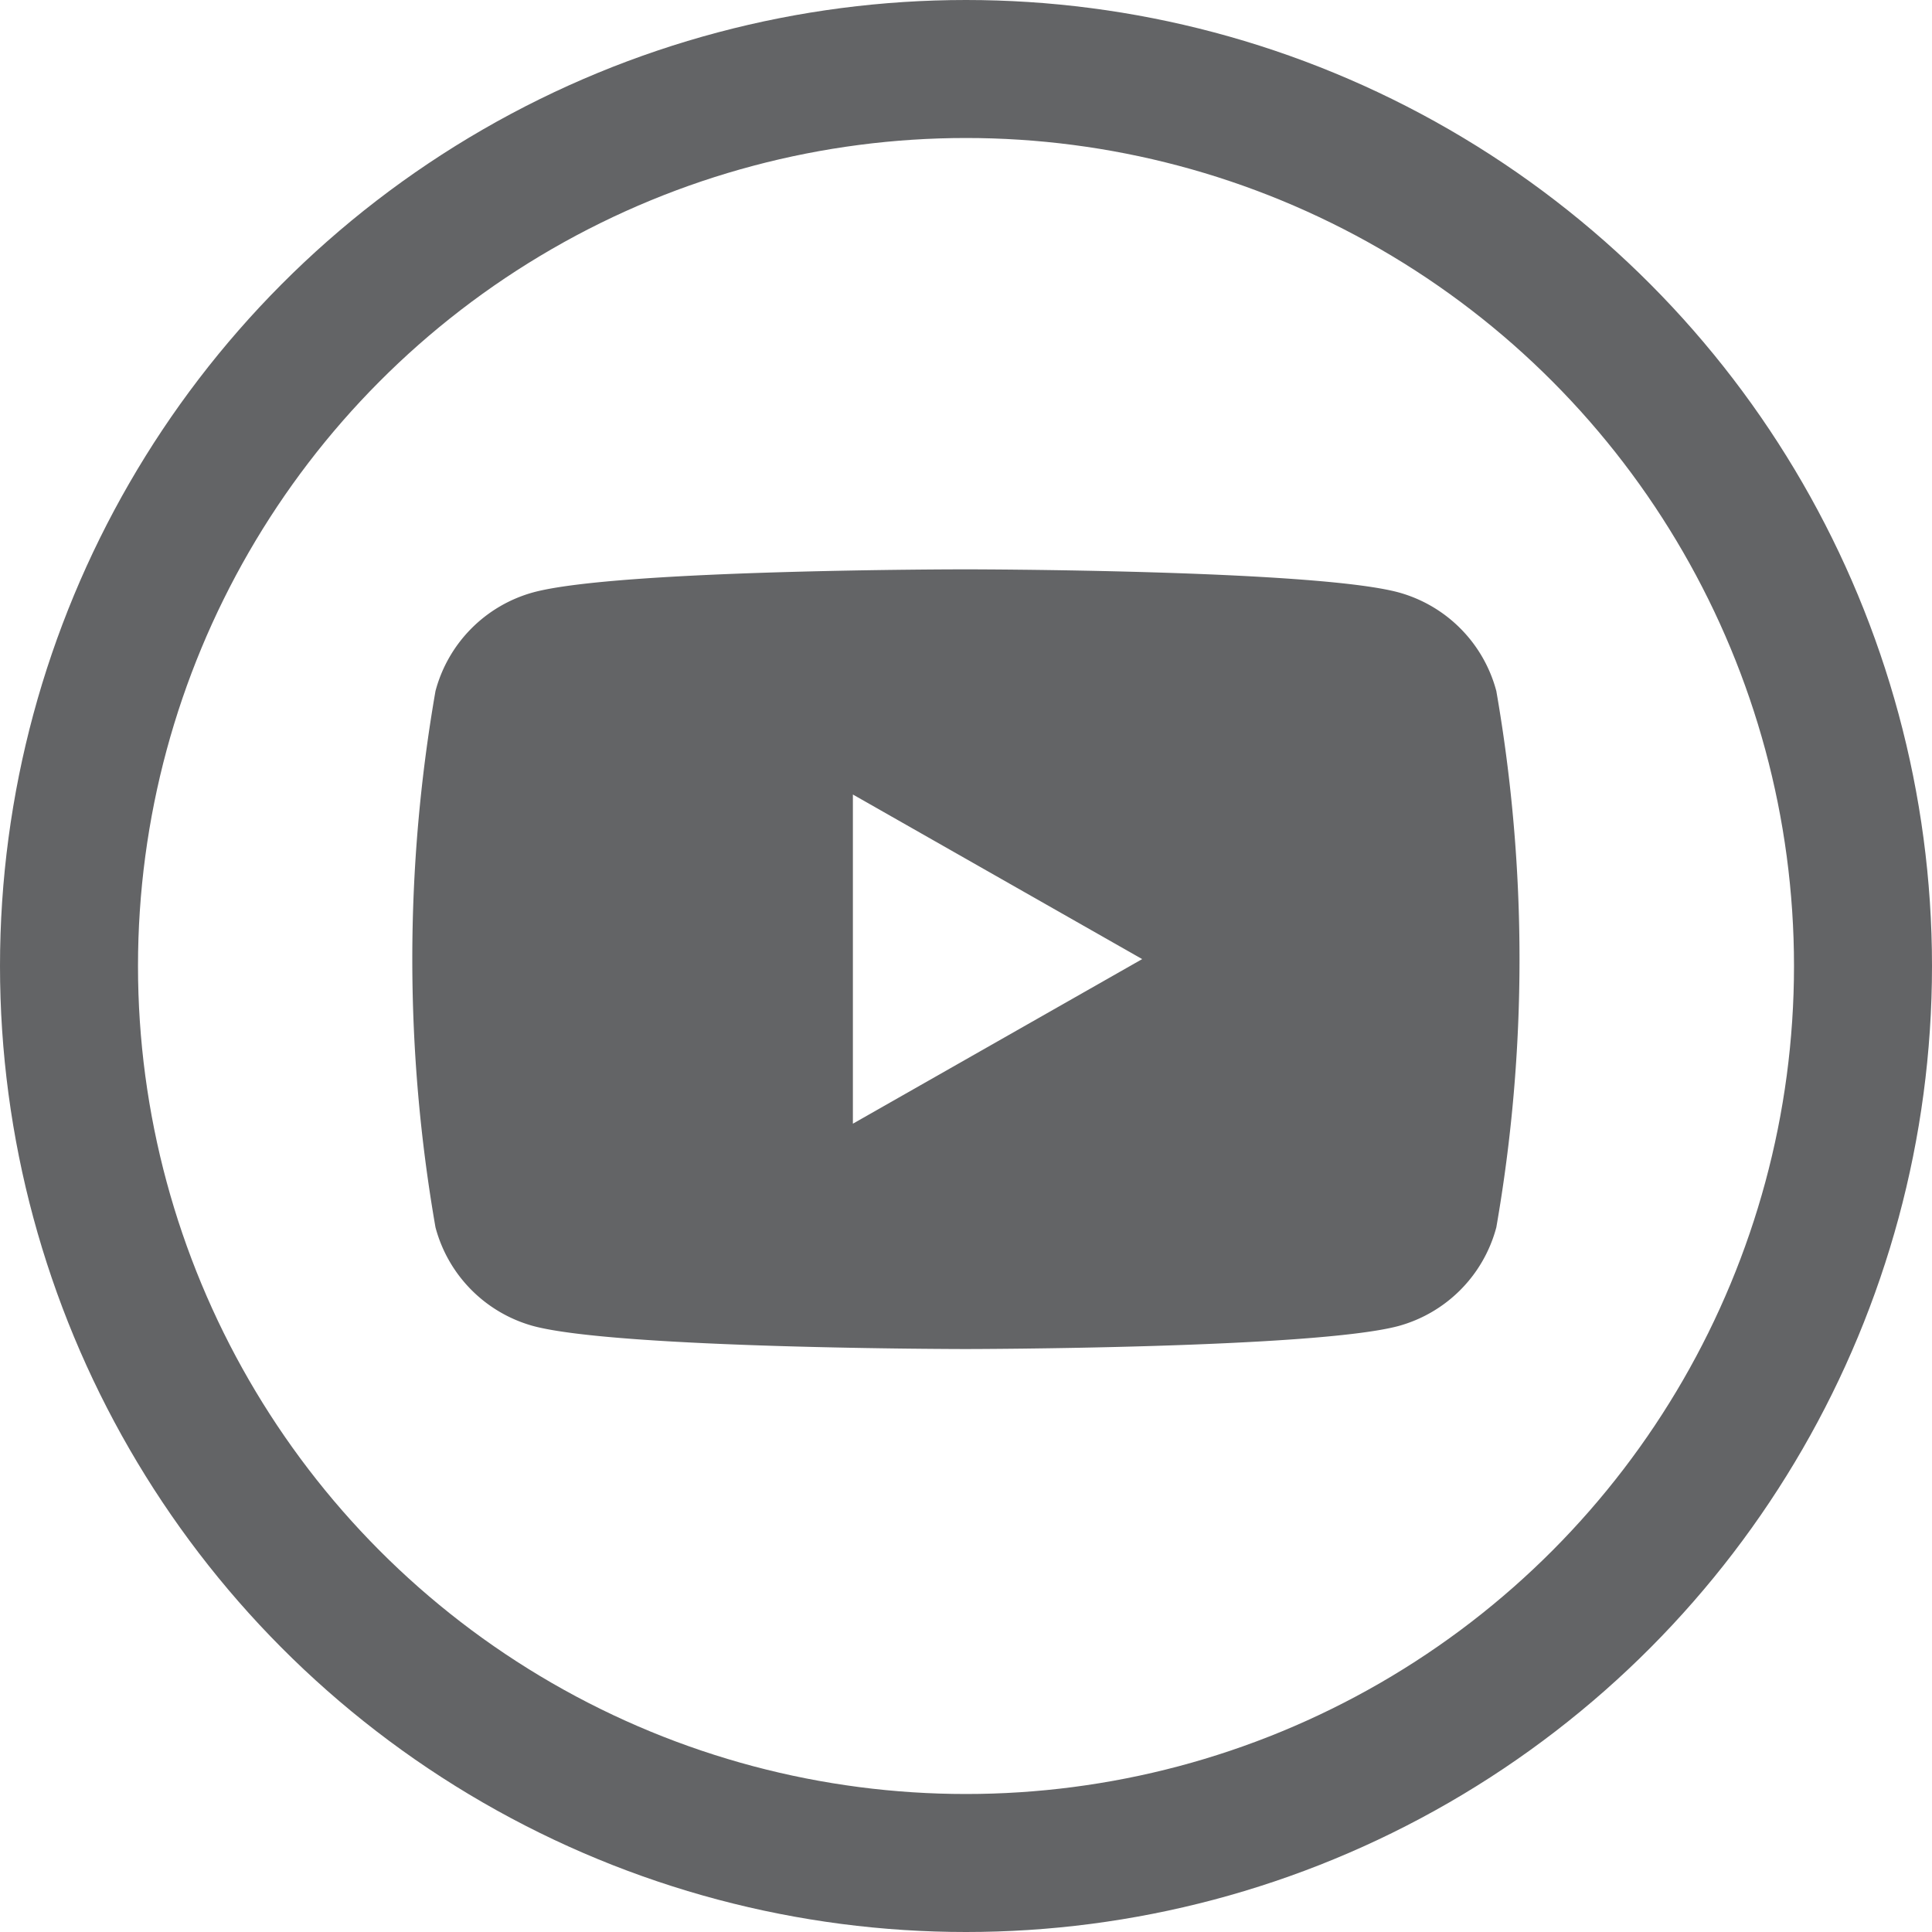 <svg xmlns="http://www.w3.org/2000/svg" width="42" height="42" viewBox="0 0 42 42"><defs><style>.a,.d{fill:none;}.a{stroke:#636466;stroke-width:3px;}.b{fill:#636466;}.c{stroke:none;}</style></defs><g class="a" transform="translate(0 0)"><circle class="c" cx="21" cy="21" r="21"/><circle class="d" cx="21" cy="21" r="19.5"/></g><path class="b" d="M23874.07,20609.6c-.076,0-7.559-.006-9.406-.5a3.031,3.031,0,0,1-2.127-2.146,33.967,33.967,0,0,1,0-11.658,3.031,3.031,0,0,1,2.127-2.146c1.848-.5,9.33-.5,9.406-.5s7.559.006,9.4.5a3.03,3.03,0,0,1,2.129,2.146,33.967,33.967,0,0,1,0,11.658,3.03,3.03,0,0,1-2.129,2.146C23881.629,20609.59,23874.146,20609.6,23874.07,20609.6Zm-2.459-12.055h0v7.156l6.289-3.578-6.289-3.578Z" transform="translate(-23853.07 -20580.273)"/></svg>